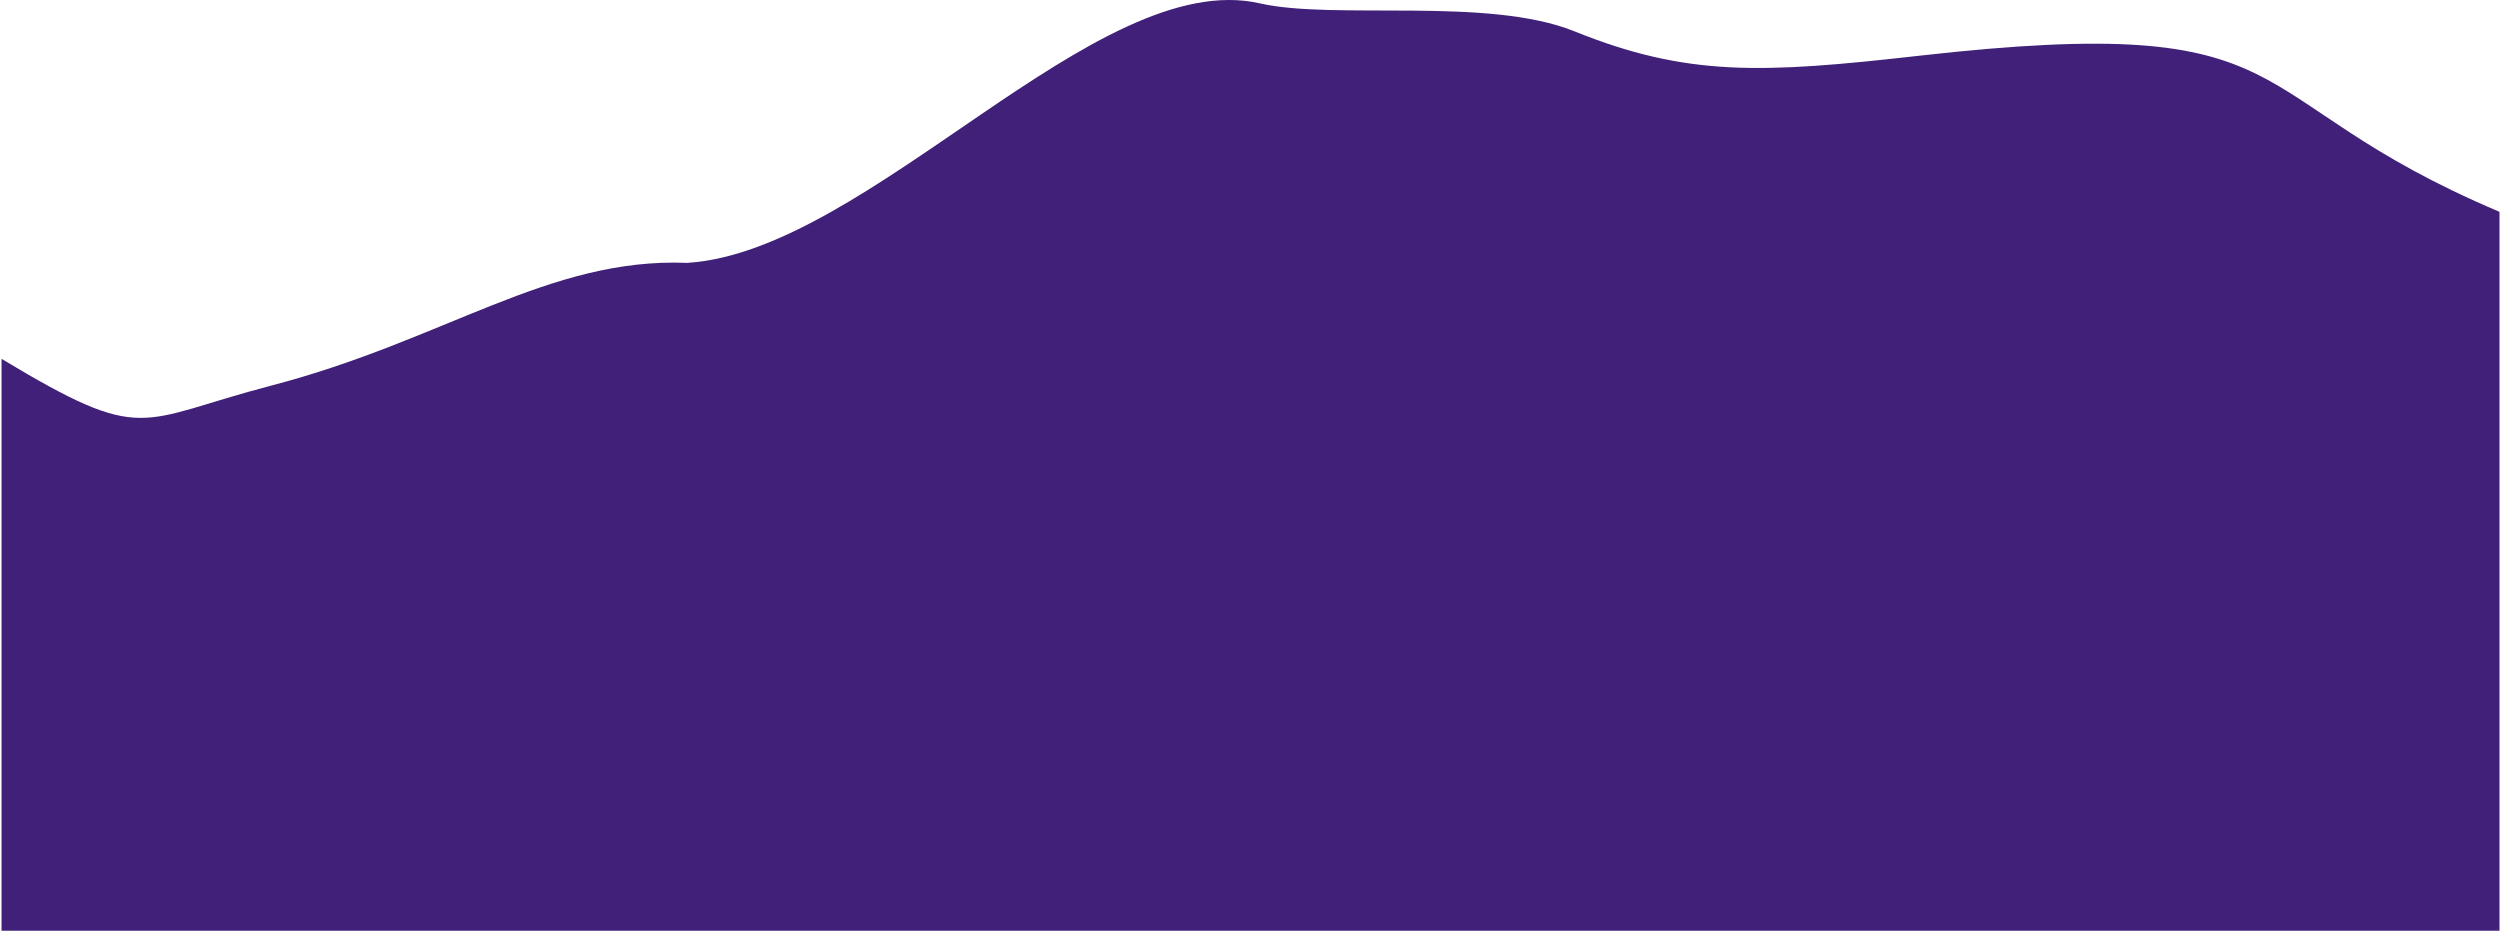 <?xml version="1.0" encoding="UTF-8"?> <svg xmlns="http://www.w3.org/2000/svg" width="1241" height="463" viewBox="0 0 1241 463" fill="none"><path d="M952.358 27.704C1149.53 5.384 1106.38 48.333 1240.75 105.147V462.024H0.762V178.137C72.36 221.144 67.855 208.833 134.698 191.393C220.957 168.885 272.364 127.716 341.138 130.489C431.43 124.805 544.254 -16.831 625.375 1.664C662.374 10.1 738.627 -1.775 781.499 15.53C837.633 38.188 874.781 36.486 952.358 27.704Z" fill="#402078"></path></svg> 